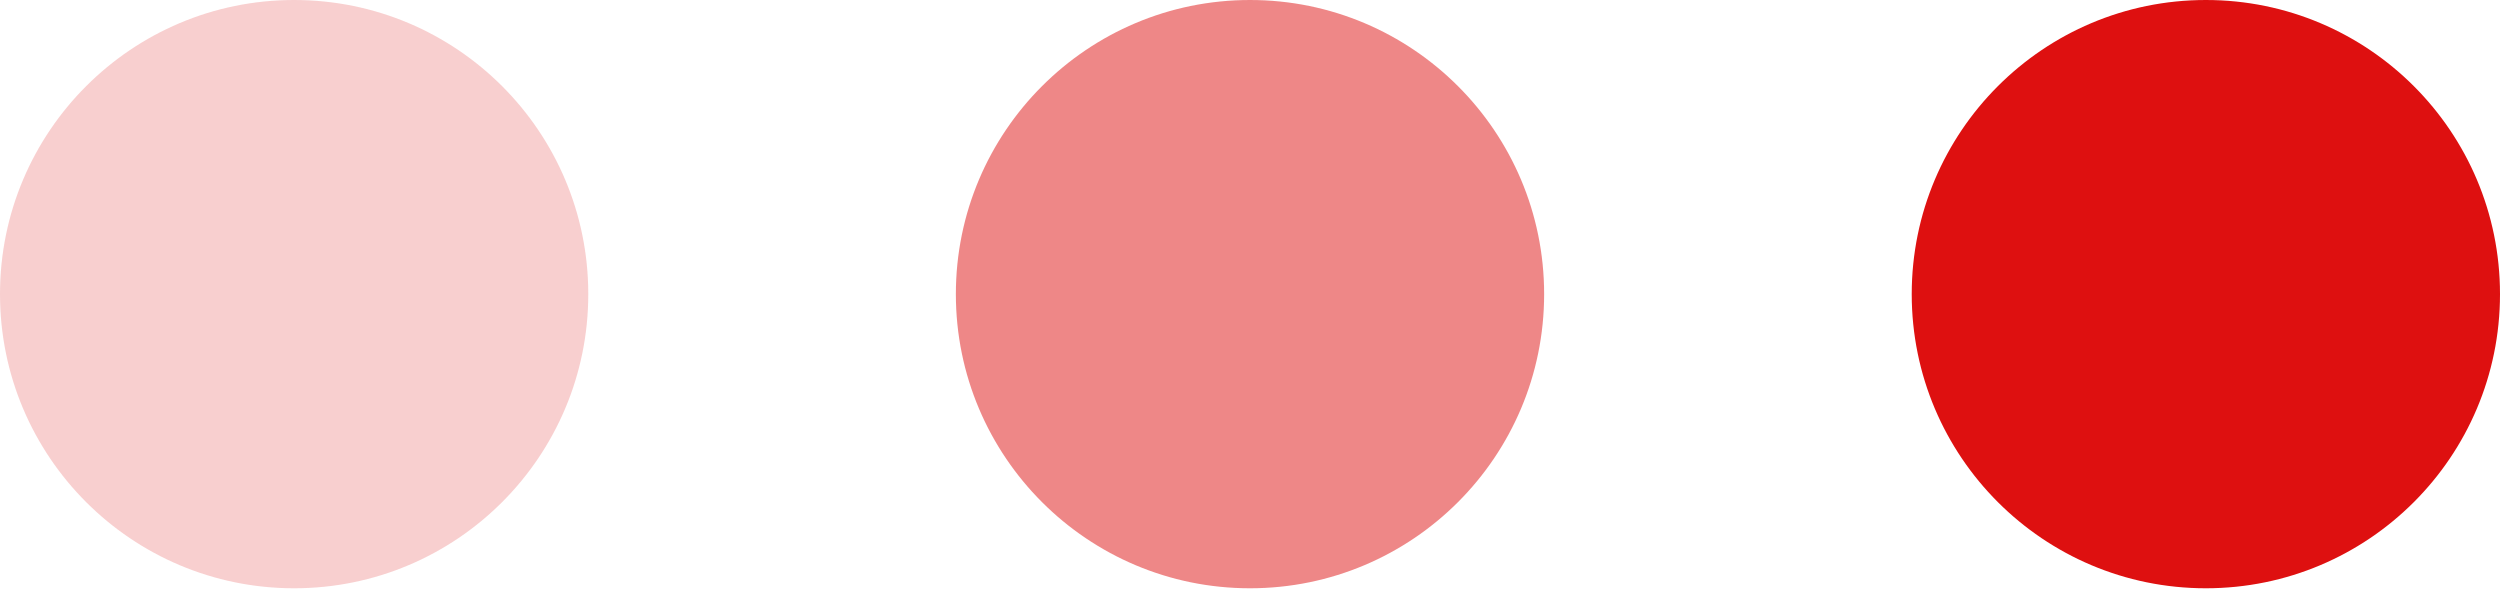 <?xml version="1.0" encoding="UTF-8"?> <svg xmlns="http://www.w3.org/2000/svg" width="29" height="7" viewBox="0 0 29 7" fill="none"><circle cx="25.588" cy="3.412" r="3.412" transform="rotate(-180 25.588 3.412)" fill="#DE1010"></circle><circle cx="14.5" cy="3.412" r="3.412" transform="rotate(-180 14.5 3.412)" fill="#DE1010" fill-opacity="0.5"></circle><circle cx="3.412" cy="3.412" r="3.412" transform="rotate(-180 3.412 3.412)" fill="#DE1010" fill-opacity="0.2"></circle></svg> 
